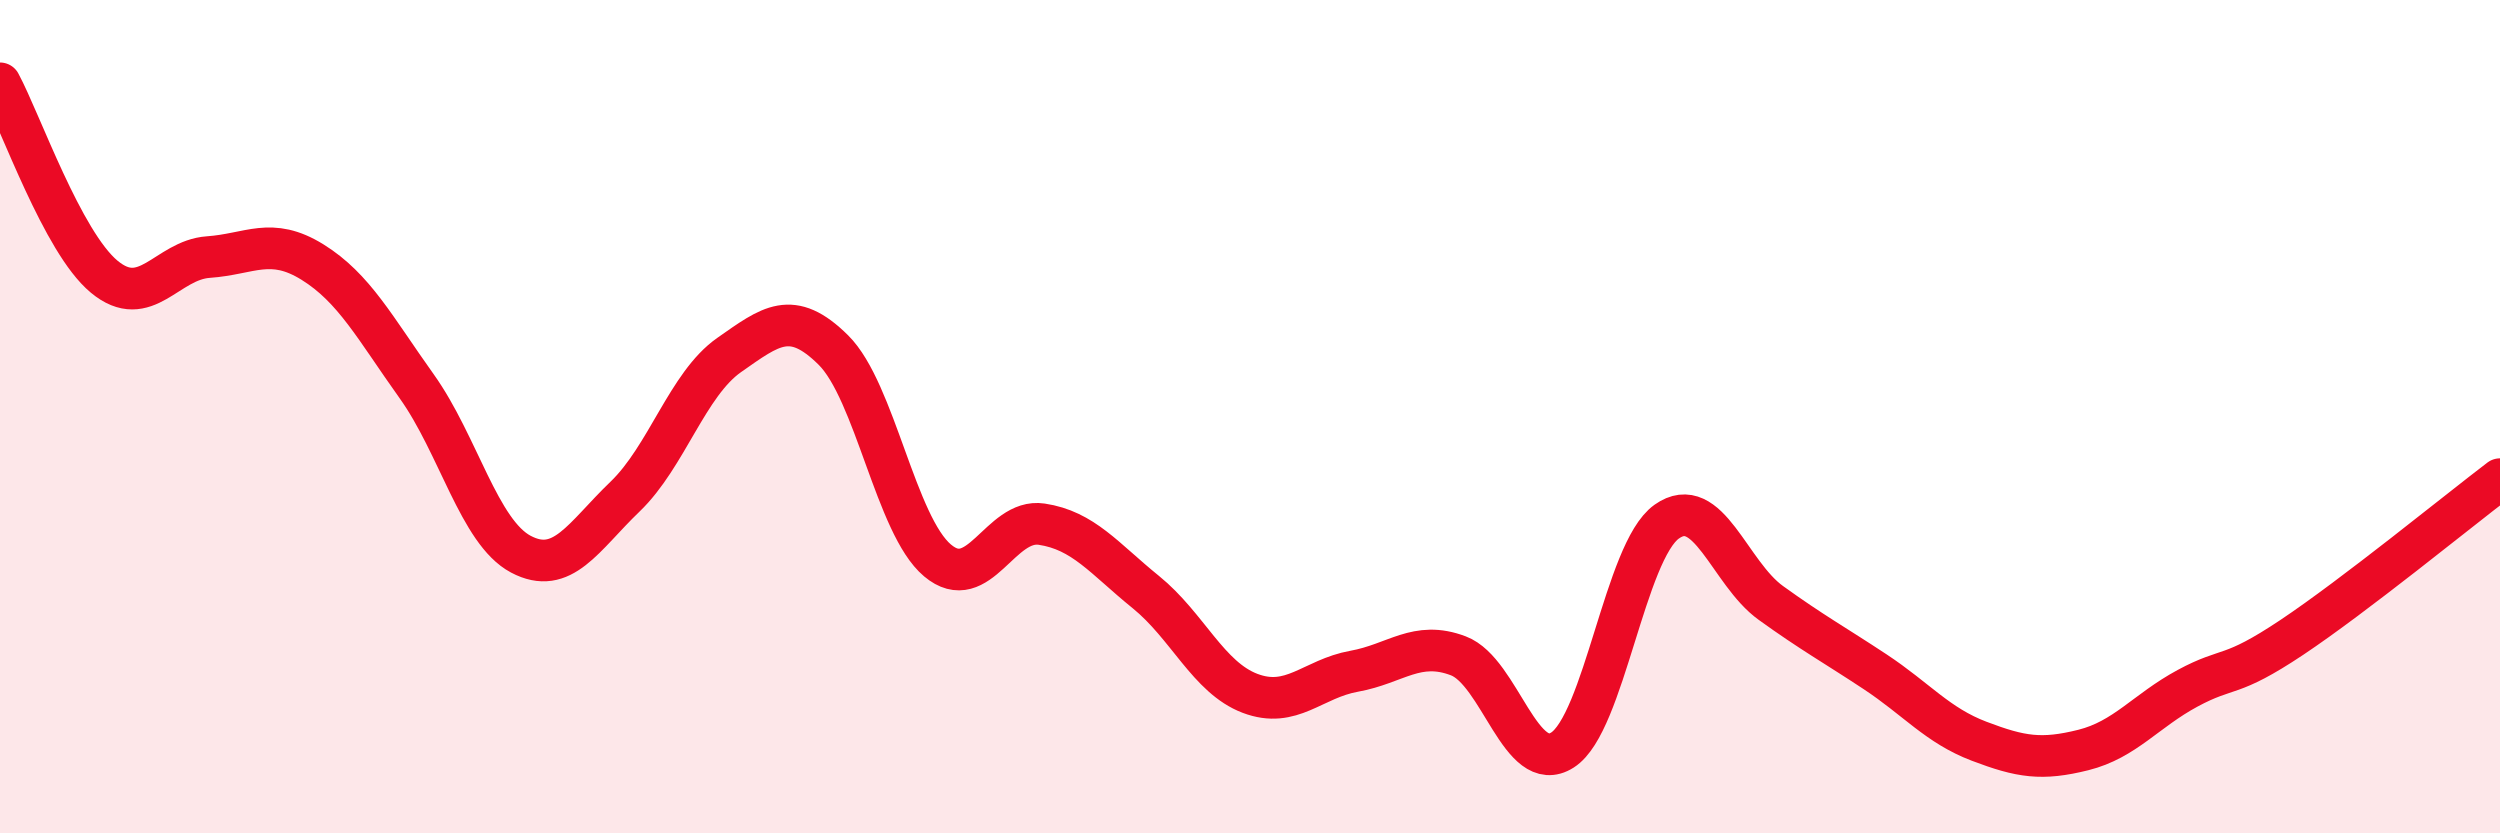 
    <svg width="60" height="20" viewBox="0 0 60 20" xmlns="http://www.w3.org/2000/svg">
      <path
        d="M 0,2 C 0.5,2.93 1.5,5.81 2.5,6.64 C 3.5,7.47 4,6.24 5,6.17 C 6,6.1 6.5,5.67 7.5,6.29 C 8.5,6.91 9,7.87 10,9.27 C 11,10.67 11.5,12.77 12.5,13.3 C 13.5,13.83 14,12.88 15,11.92 C 16,10.96 16.5,9.22 17.5,8.52 C 18.5,7.82 19,7.41 20,8.4 C 21,9.39 21.5,12.61 22.5,13.45 C 23.5,14.29 24,12.43 25,12.58 C 26,12.73 26.5,13.4 27.5,14.21 C 28.5,15.02 29,16.26 30,16.64 C 31,17.02 31.5,16.29 32.5,16.11 C 33.5,15.93 34,15.36 35,15.74 C 36,16.12 36.5,18.64 37.5,18 C 38.5,17.36 39,13.23 40,12.52 C 41,11.81 41.5,13.75 42.5,14.47 C 43.5,15.19 44,15.46 45,16.12 C 46,16.78 46.5,17.41 47.5,17.79 C 48.5,18.17 49,18.25 50,18 C 51,17.75 51.5,17.06 52.5,16.52 C 53.5,15.98 53.5,16.3 55,15.3 C 56.5,14.3 59,12.26 60,11.5L60 20L0 20Z"
        fill="#EB0A25"
        opacity="0.1"
        stroke-linecap="round"
        stroke-linejoin="round"
      />
      <path
        d="M 0,2 C 0.5,2.93 1.5,5.81 2.5,6.64 C 3.5,7.47 4,6.24 5,6.17 C 6,6.1 6.5,5.67 7.5,6.29 C 8.5,6.91 9,7.87 10,9.27 C 11,10.67 11.5,12.77 12.5,13.3 C 13.5,13.83 14,12.88 15,11.92 C 16,10.96 16.5,9.22 17.5,8.52 C 18.5,7.82 19,7.41 20,8.4 C 21,9.39 21.5,12.61 22.5,13.45 C 23.5,14.29 24,12.43 25,12.58 C 26,12.73 26.5,13.4 27.5,14.21 C 28.5,15.02 29,16.26 30,16.64 C 31,17.02 31.5,16.29 32.5,16.11 C 33.5,15.93 34,15.36 35,15.74 C 36,16.12 36.5,18.64 37.5,18 C 38.5,17.36 39,13.23 40,12.52 C 41,11.81 41.5,13.75 42.5,14.47 C 43.5,15.19 44,15.46 45,16.12 C 46,16.78 46.5,17.41 47.5,17.79 C 48.5,18.17 49,18.25 50,18 C 51,17.75 51.5,17.06 52.5,16.52 C 53.5,15.98 53.5,16.3 55,15.3 C 56.5,14.3 59,12.26 60,11.5"
        stroke="#EB0A25"
        stroke-width="1"
        fill="none"
        stroke-linecap="round"
        stroke-linejoin="round"
      />
    </svg>
  